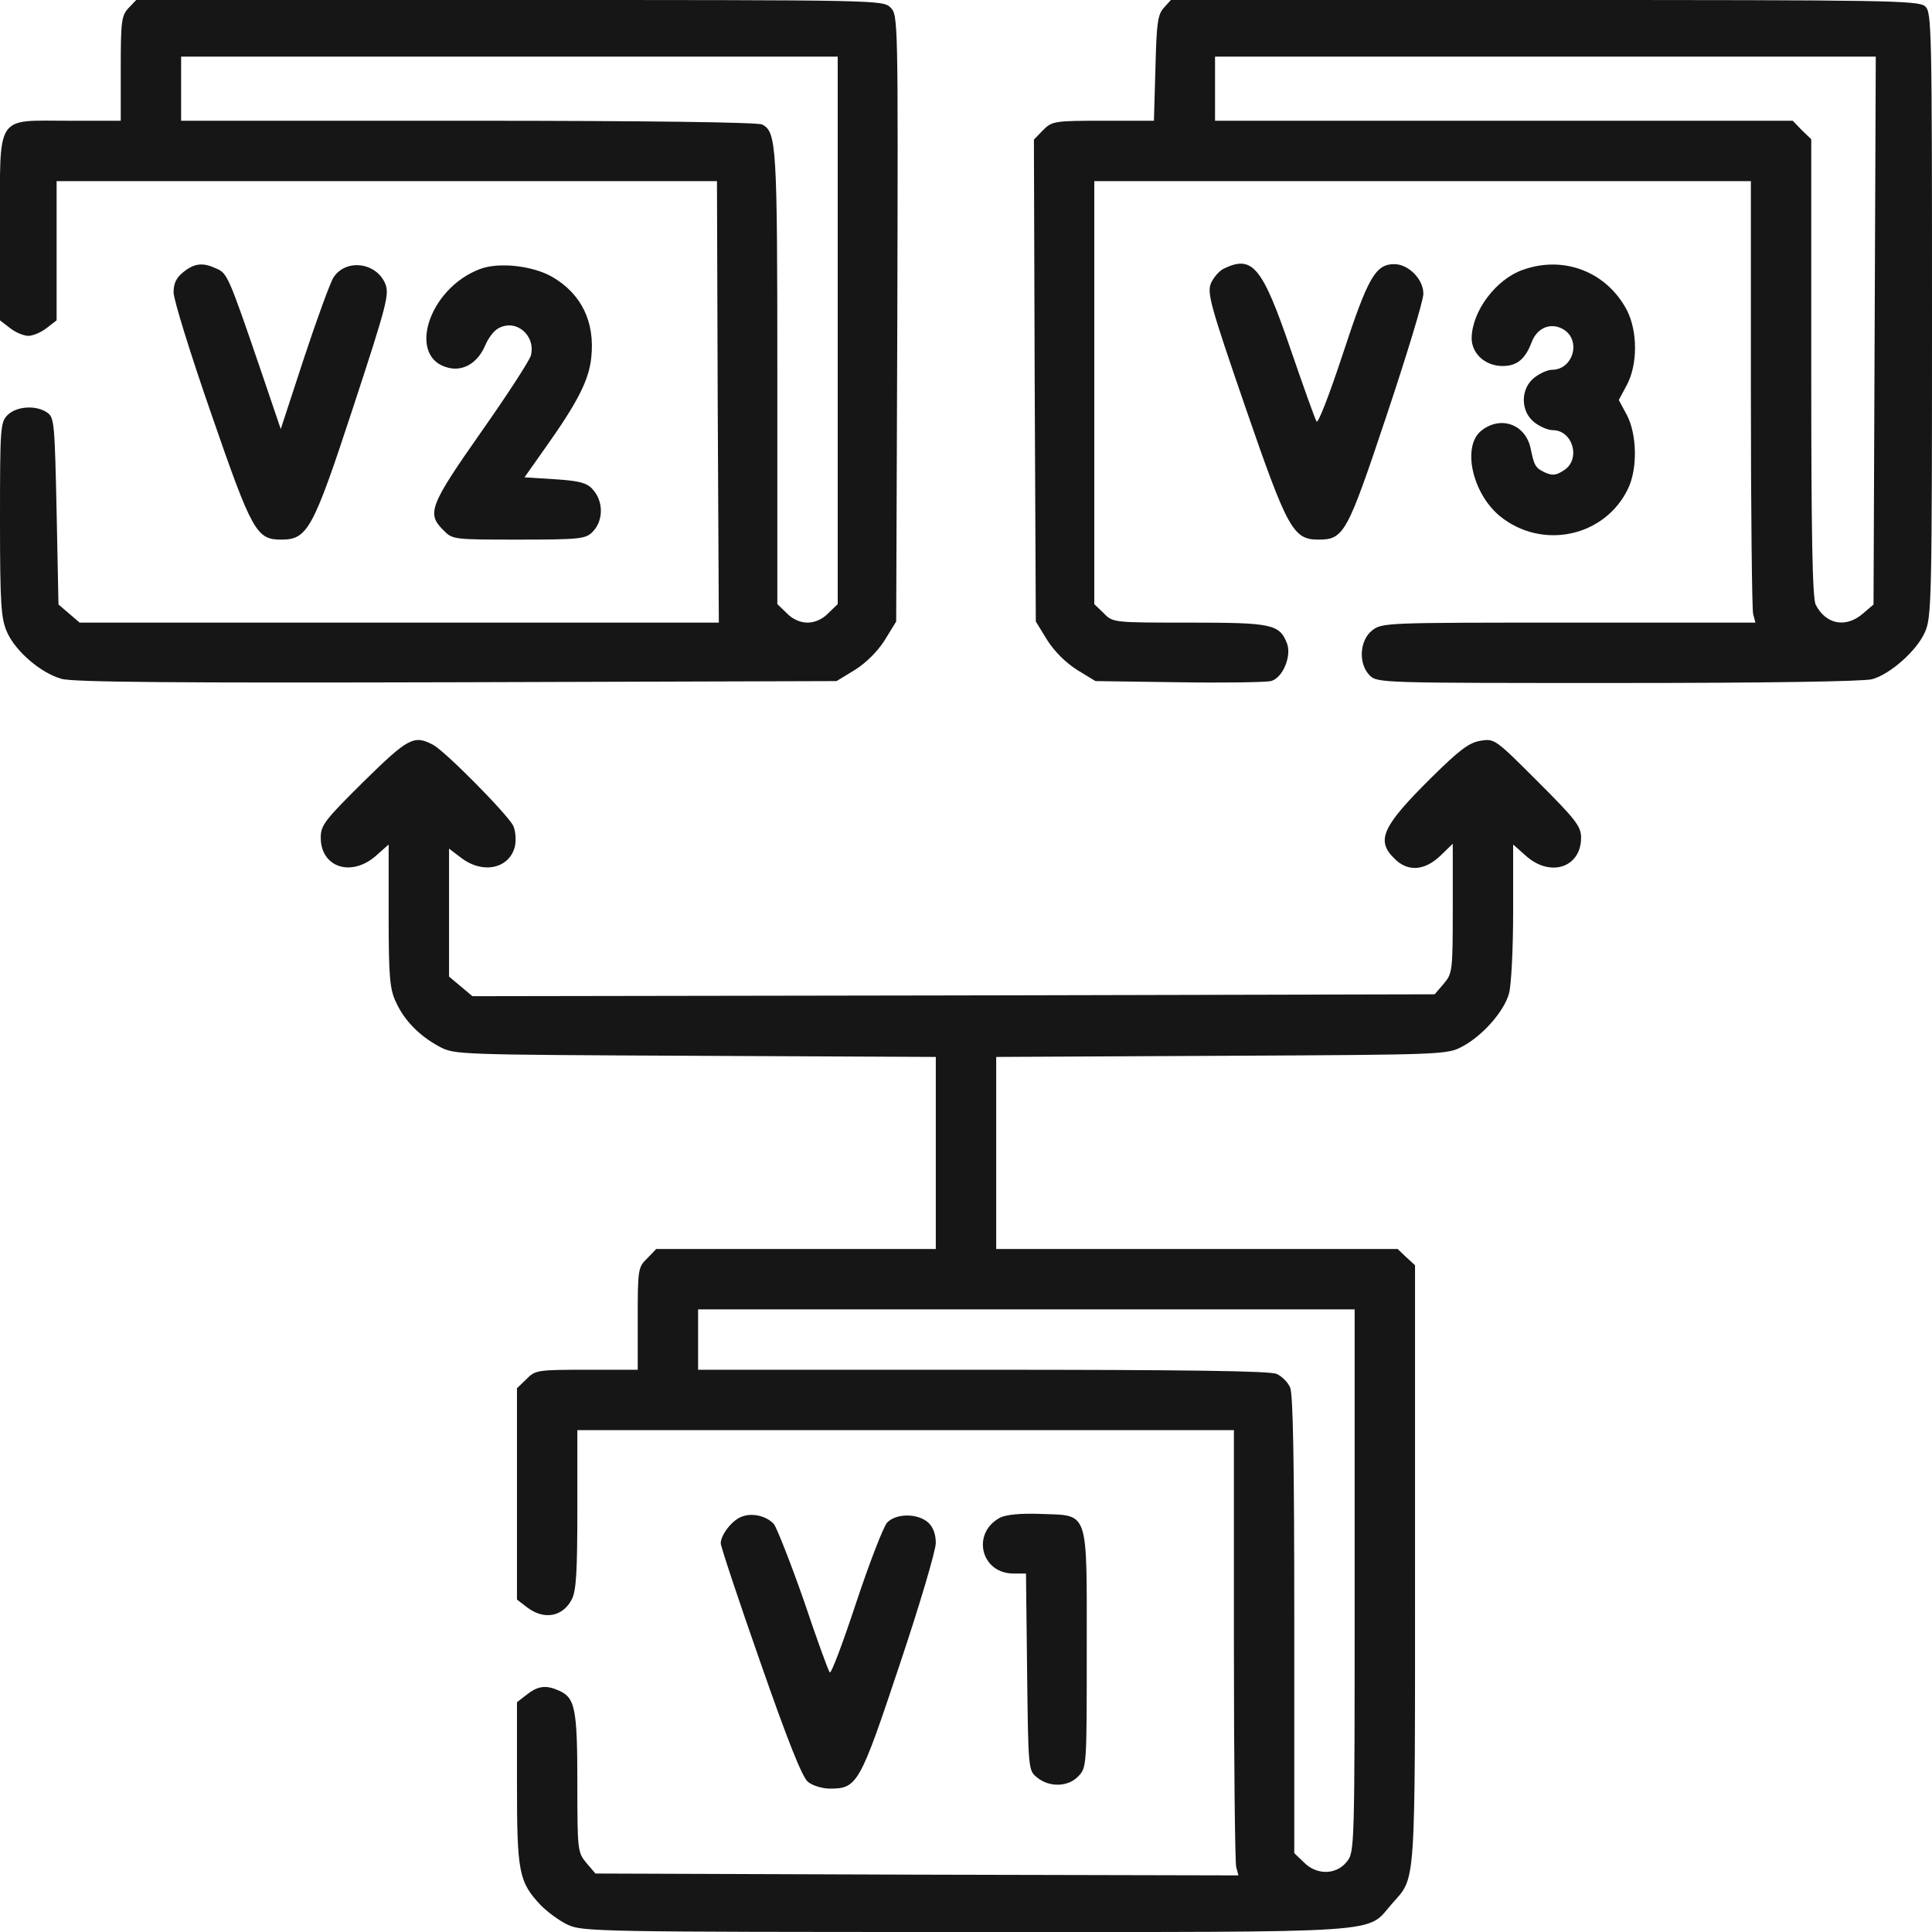 <svg width="60" height="60" viewBox="0 0 60 60" fill="none" xmlns="http://www.w3.org/2000/svg">
<g clip-path="url(#clip0_32_29)">
<path d="M3.984 0.258C3.773 0.492 3.75 0.668 3.75 2.133V3.75H2.133C-0.164 3.75 0 3.492 0 7.09V9.949L0.305 10.184C0.48 10.324 0.738 10.43 0.879 10.43C1.02 10.43 1.277 10.324 1.453 10.184L1.758 9.949V7.781V5.625H12.012H22.266L22.289 12.48L22.324 19.336H12.398H2.473L2.145 19.055L1.816 18.773L1.758 15.879C1.699 13.195 1.688 12.973 1.477 12.82C1.137 12.574 0.516 12.609 0.234 12.891C0.012 13.113 0 13.277 0 16.137C0 18.82 0.035 19.219 0.223 19.641C0.492 20.238 1.277 20.906 1.91 21.082C2.273 21.188 5.555 21.211 14.191 21.188L25.98 21.152L26.555 20.801C26.906 20.578 27.258 20.227 27.48 19.875L27.832 19.301L27.867 9.879C27.891 0.586 27.891 0.469 27.656 0.234C27.422 -6.45286e-06 27.305 -6.45286e-06 15.82 -6.45286e-06H4.23L3.984 0.258ZM26.016 10.254V18.762L25.723 19.043C25.547 19.23 25.301 19.336 25.078 19.336C24.855 19.336 24.609 19.23 24.434 19.043L24.141 18.762V11.742C24.141 4.5 24.117 4.102 23.672 3.867C23.531 3.797 20.133 3.75 14.543 3.75H5.625V2.754V1.758H15.82H26.016V10.254Z" fill="#161616"/>
<path d="M36.141 0.246C35.953 0.457 35.918 0.715 35.883 2.121L35.836 3.75H34.266C32.742 3.75 32.672 3.762 32.391 4.043L32.109 4.336L32.133 11.812L32.168 19.301L32.52 19.875C32.742 20.227 33.094 20.578 33.445 20.801L34.02 21.152L36.609 21.188C38.027 21.211 39.316 21.188 39.469 21.152C39.832 21.059 40.113 20.391 39.973 19.992C39.738 19.383 39.516 19.336 36.938 19.336C34.57 19.336 34.559 19.336 34.277 19.043L33.984 18.762V12.188V5.625H44.18H54.375V12.211C54.375 15.844 54.41 18.926 54.445 19.066L54.516 19.336H48.727C43.031 19.336 42.914 19.336 42.609 19.582C42.223 19.887 42.176 20.613 42.539 20.977C42.773 21.211 42.926 21.211 50.25 21.211C54.82 21.211 57.879 21.164 58.137 21.094C58.699 20.941 59.52 20.215 59.777 19.641C59.988 19.184 60 18.645 60 9.773C60 0.832 59.988 0.375 59.789 0.199C59.59 0.012 58.605 0 47.965 0H36.363L36.141 0.246ZM58.219 10.266L58.184 18.773L57.855 19.055C57.328 19.512 56.707 19.395 56.391 18.785C56.285 18.598 56.25 16.605 56.25 11.426V4.324L55.957 4.043L55.676 3.75H46.699H37.734V2.754V1.758H47.988H58.254L58.219 10.266Z" fill="#161616"/>
<path d="M5.695 8.449C5.473 8.625 5.391 8.801 5.391 9.082C5.391 9.305 5.918 11.004 6.562 12.855C7.828 16.523 7.969 16.758 8.73 16.758C9.551 16.758 9.715 16.465 10.969 12.645C12.023 9.434 12.094 9.141 11.965 8.812C11.684 8.145 10.746 8.027 10.359 8.613C10.254 8.777 9.844 9.902 9.445 11.109L8.719 13.324L8.098 11.496C7.102 8.578 7.055 8.484 6.727 8.344C6.305 8.145 6.047 8.168 5.695 8.449Z" fill="#161616"/>
<path d="M14.906 8.355C13.289 8.965 12.621 11.133 13.945 11.426C14.414 11.531 14.848 11.25 15.07 10.723C15.164 10.5 15.34 10.266 15.48 10.195C16.031 9.891 16.641 10.418 16.488 11.039C16.441 11.203 15.75 12.27 14.941 13.418C13.348 15.691 13.242 15.949 13.77 16.465C14.051 16.758 14.086 16.758 16.113 16.758C18.012 16.758 18.188 16.734 18.398 16.523C18.75 16.172 18.75 15.551 18.387 15.176C18.211 14.988 17.953 14.93 17.227 14.883L16.289 14.824L16.933 13.91C17.941 12.492 18.293 11.801 18.363 11.098C18.48 9.996 18.058 9.129 17.156 8.602C16.547 8.25 15.492 8.133 14.906 8.355Z" fill="#161616"/>
<path d="M38.004 8.344C37.863 8.414 37.688 8.613 37.605 8.801C37.488 9.105 37.582 9.469 38.672 12.633C39.984 16.441 40.16 16.758 40.945 16.758C41.742 16.758 41.836 16.57 43.066 12.891C43.688 11.027 44.203 9.34 44.203 9.129C44.215 8.684 43.746 8.203 43.301 8.203C42.715 8.203 42.48 8.625 41.707 10.98C41.297 12.223 40.934 13.172 40.887 13.09C40.84 13.02 40.477 12 40.078 10.84C39.199 8.273 38.895 7.91 38.004 8.344Z" fill="#161616"/>
<path d="M47.297 8.379C46.453 8.672 45.715 9.668 45.703 10.5C45.703 10.98 46.125 11.367 46.664 11.367C47.109 11.367 47.367 11.156 47.566 10.629C47.742 10.16 48.188 9.996 48.574 10.242C49.113 10.594 48.844 11.484 48.199 11.484C48.07 11.484 47.824 11.59 47.648 11.73C47.215 12.07 47.215 12.774 47.648 13.113C47.824 13.254 48.082 13.359 48.223 13.359C48.844 13.359 49.102 14.262 48.574 14.602C48.328 14.766 48.211 14.777 47.977 14.672C47.684 14.531 47.648 14.473 47.531 13.91C47.367 13.172 46.605 12.902 46.008 13.371C45.398 13.852 45.715 15.305 46.57 16.02C47.883 17.098 49.852 16.676 50.566 15.164C50.859 14.543 50.836 13.5 50.531 12.902L50.273 12.422L50.531 11.941C50.859 11.309 50.859 10.301 50.531 9.645C49.91 8.449 48.574 7.922 47.297 8.379Z" fill="#161616"/>
<path d="M11.285 24.281C10.078 25.477 9.961 25.629 9.961 26.016C9.961 26.93 10.898 27.246 11.66 26.59L12.07 26.227V28.43C12.07 30.328 12.105 30.715 12.293 31.113C12.551 31.688 13.02 32.168 13.652 32.508C14.121 32.754 14.203 32.754 21.598 32.789L29.062 32.824V35.801V38.789H24.727H20.379L20.098 39.082C19.816 39.352 19.805 39.422 19.805 40.957V42.539H18.223C16.688 42.539 16.617 42.551 16.348 42.832L16.055 43.113V46.395V49.676L16.359 49.91C16.887 50.32 17.473 50.215 17.754 49.676C17.895 49.418 17.93 48.82 17.93 46.875V44.414H28.125H38.32V51.059C38.32 54.727 38.355 57.832 38.391 57.984L38.461 58.242L28.477 58.219L18.492 58.184L18.211 57.855C17.941 57.527 17.93 57.48 17.93 55.371C17.93 53.074 17.859 52.734 17.379 52.512C16.969 52.324 16.711 52.348 16.359 52.629L16.055 52.863V55.383C16.055 58.16 16.113 58.441 16.793 59.168C17.004 59.379 17.379 59.66 17.637 59.777C18.082 59.988 18.656 60 30 60C43.359 60 42.398 60.059 43.23 59.121C43.98 58.266 43.945 58.793 43.945 48.598V39.293L43.676 39.047L43.406 38.789H37.172H30.938V35.801V32.824L37.945 32.789C44.871 32.754 44.941 32.754 45.422 32.496C46.055 32.156 46.711 31.406 46.863 30.855C46.934 30.609 46.992 29.473 46.992 28.312V26.227L47.402 26.59C48.164 27.258 49.102 26.93 49.102 26.016C49.102 25.664 48.938 25.453 47.766 24.281C46.441 22.957 46.418 22.934 45.984 23.004C45.621 23.062 45.328 23.285 44.438 24.164C42.926 25.664 42.727 26.098 43.301 26.66C43.711 27.082 44.238 27.047 44.73 26.578L45.117 26.203V28.207C45.117 30.164 45.105 30.234 44.836 30.551L44.555 30.879L29.613 30.914L14.672 30.938L14.309 30.633L13.945 30.328V28.348V26.355L14.332 26.648C15.012 27.164 15.844 26.965 15.996 26.262C16.031 26.062 16.008 25.793 15.938 25.641C15.738 25.266 13.84 23.344 13.453 23.133C12.855 22.816 12.68 22.91 11.285 24.281ZM42.07 49.09C42.07 57.434 42.07 57.516 41.824 57.82C41.496 58.23 40.887 58.242 40.488 57.832L40.195 57.551V50.461C40.195 45.516 40.16 43.289 40.066 43.09C39.996 42.926 39.809 42.738 39.645 42.668C39.445 42.574 36.75 42.539 30.527 42.539H21.68V41.602V40.664H31.875H42.07V49.09Z" fill="#161616"/>
<path d="M23.016 47.109C22.723 47.227 22.383 47.672 22.383 47.93C22.383 48.023 22.934 49.688 23.613 51.621C24.457 54.047 24.914 55.195 25.09 55.336C25.23 55.453 25.535 55.547 25.781 55.547C26.625 55.547 26.707 55.395 27.938 51.703C28.559 49.852 29.062 48.152 29.062 47.918C29.062 47.648 28.98 47.426 28.828 47.285C28.5 46.992 27.832 46.992 27.551 47.285C27.434 47.414 27 48.539 26.59 49.77C26.18 51.012 25.816 51.984 25.77 51.938C25.723 51.891 25.359 50.883 24.961 49.699C24.551 48.527 24.129 47.461 24.035 47.332C23.801 47.074 23.344 46.969 23.016 47.109Z" fill="#161616"/>
<path d="M31.055 47.133C30.164 47.613 30.457 48.867 31.477 48.867H31.863L31.898 51.926C31.934 54.973 31.934 54.984 32.215 55.207C32.59 55.512 33.176 55.5 33.492 55.16C33.75 54.891 33.75 54.82 33.75 51.246C33.75 46.828 33.832 47.074 32.32 47.016C31.688 46.992 31.242 47.039 31.055 47.133Z" fill="#161616"/>
</g>
<defs>
<clipPath id="clip0_32_29">
<rect width="60" height="60" fill="white"/>
</clipPath>
</defs>
</svg>
